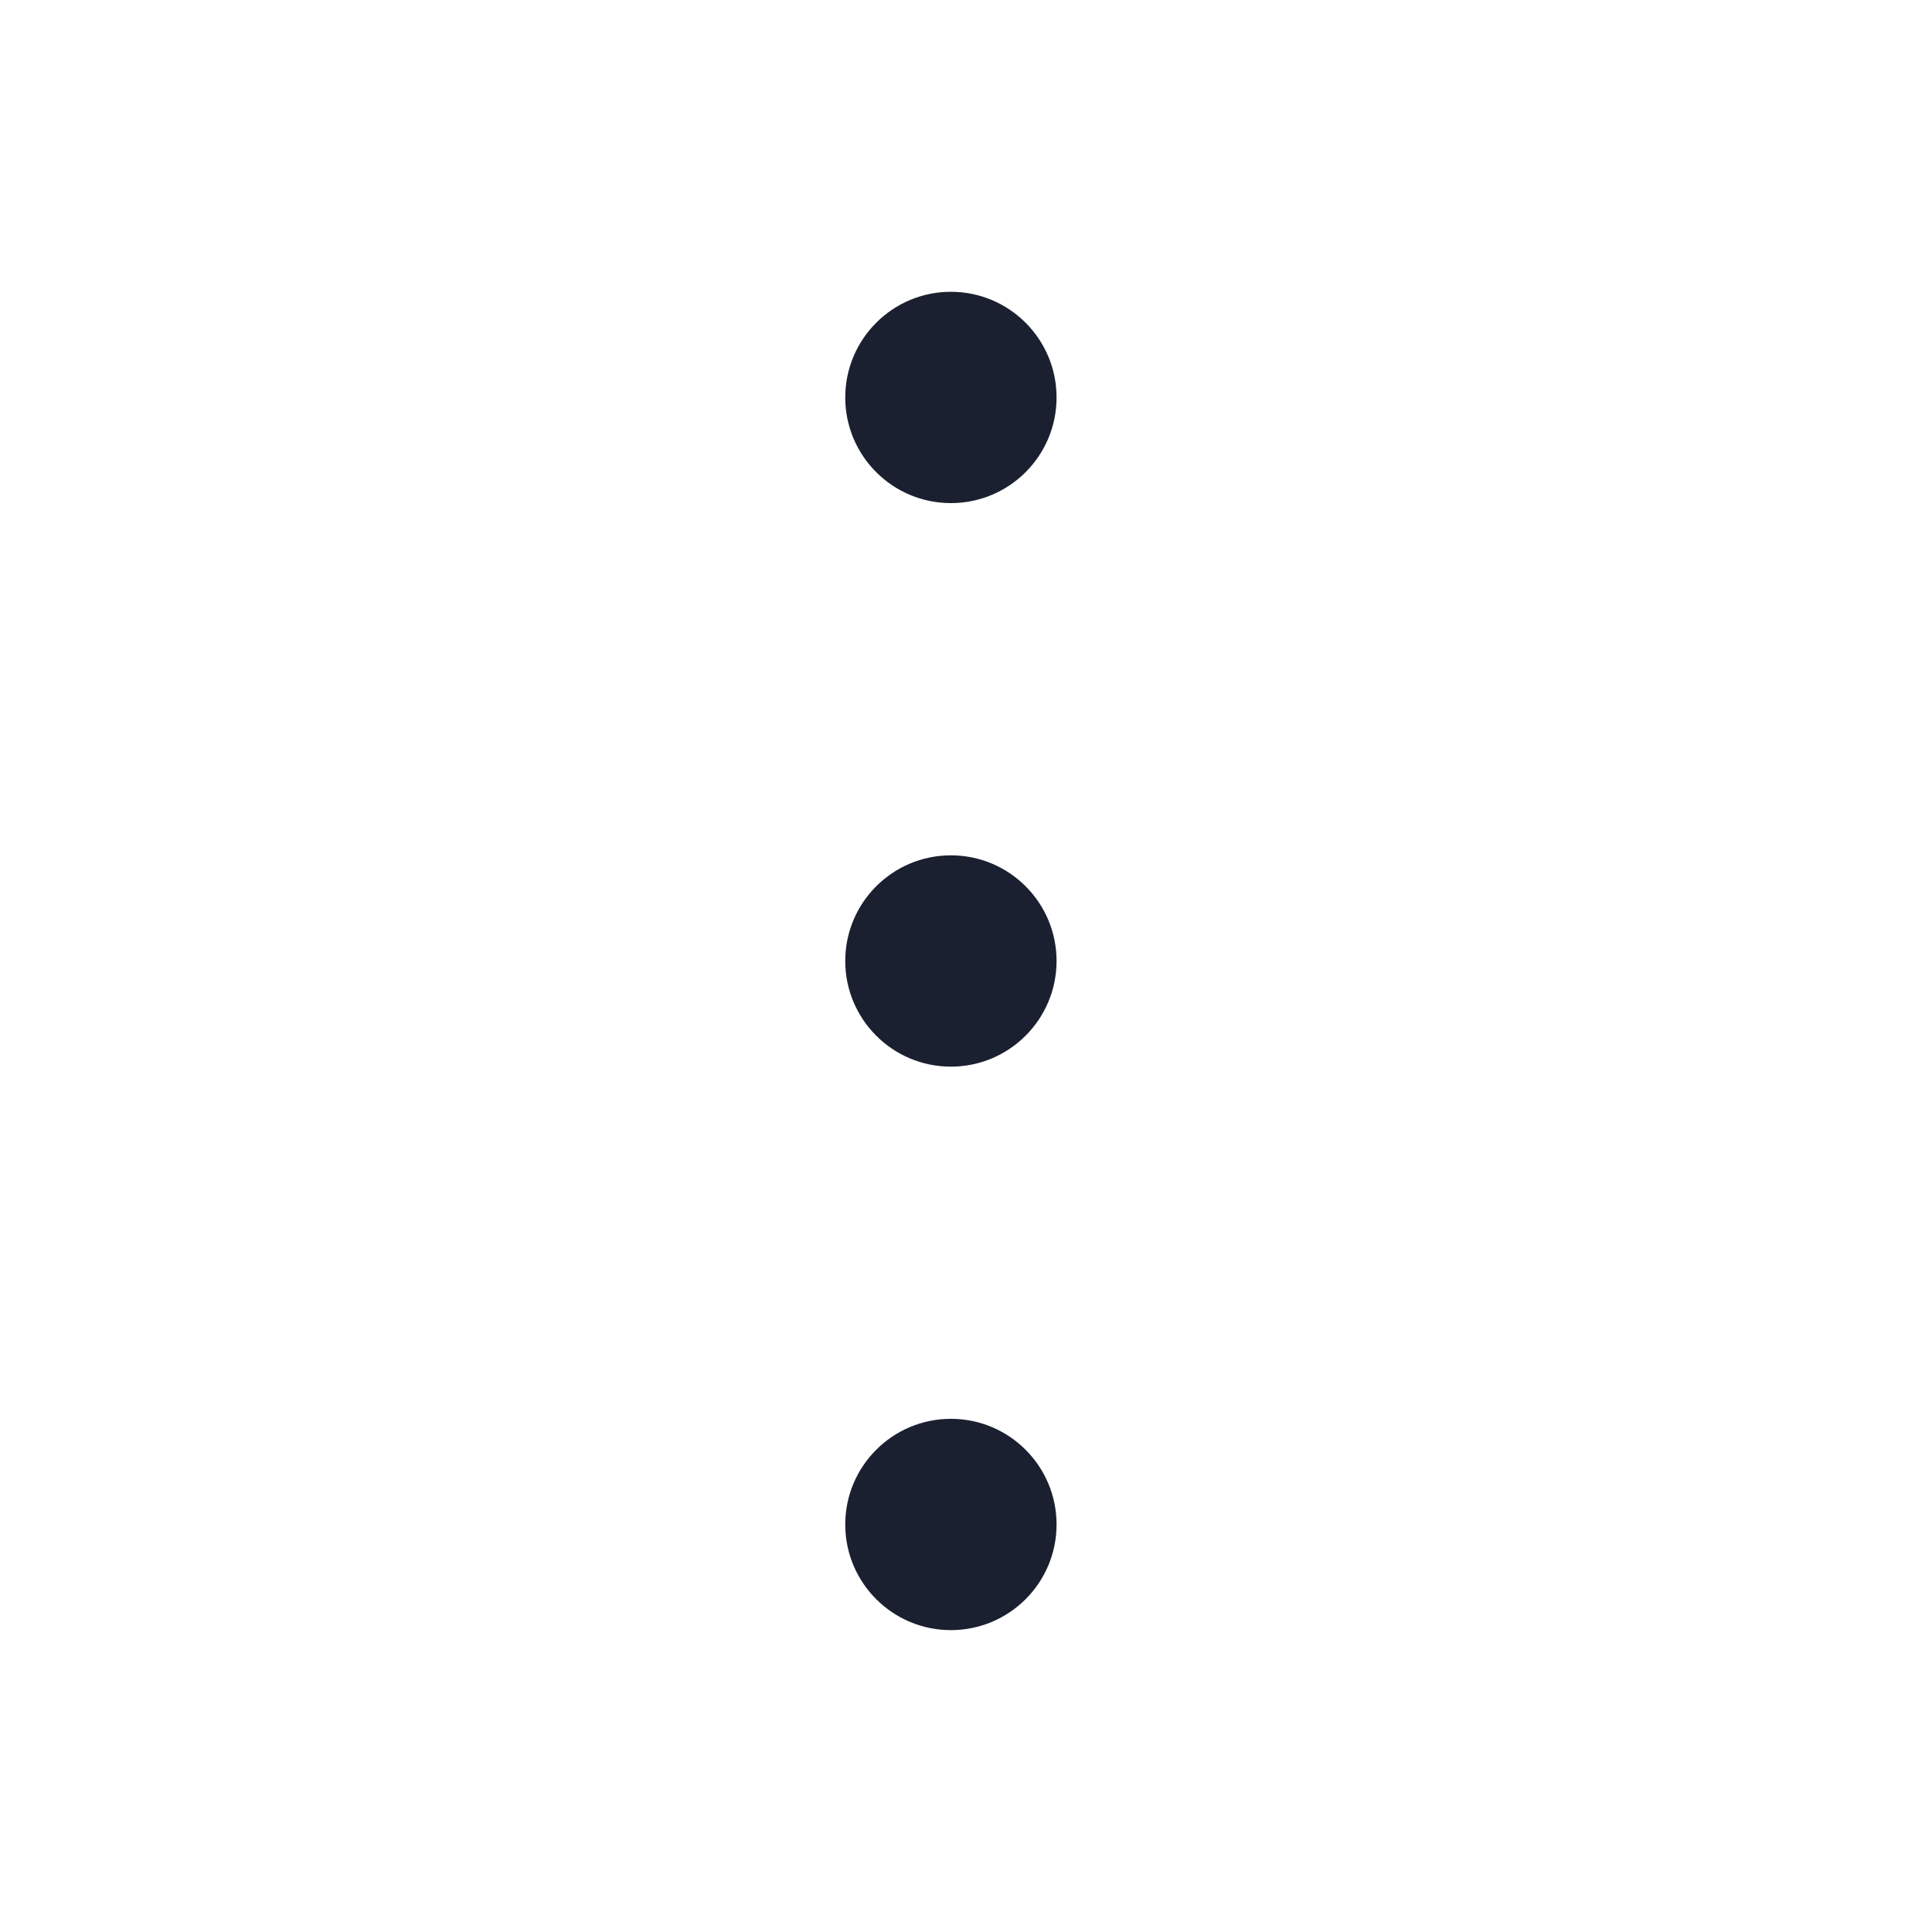 <svg width="32" height="32" viewBox="0 0 32 32" fill="none" xmlns="http://www.w3.org/2000/svg">
<path d="M16.5 15.917C16.5 15.503 16.164 15.167 15.75 15.167C15.336 15.167 15 15.503 15 15.917C15 16.331 15.336 16.667 15.75 16.667C16.164 16.667 16.5 16.331 16.5 15.917Z" fill="#1B2030"/>
<path d="M16.5 6.583C16.5 6.169 16.164 5.833 15.75 5.833C15.336 5.833 15 6.169 15 6.583C15 6.998 15.336 7.333 15.75 7.333C16.164 7.333 16.5 6.998 16.5 6.583Z" fill="#1B2030"/>
<path d="M16.5 25.25C16.5 24.836 16.164 24.5 15.75 24.5C15.336 24.5 15 24.836 15 25.25C15 25.664 15.336 26 15.75 26C16.164 26 16.5 25.664 16.5 25.25Z" fill="#1B2030"/>
<path fill-rule="evenodd" clip-rule="evenodd" d="M16 25.25C16 25.112 15.888 25 15.75 25C15.612 25 15.5 25.112 15.5 25.25C15.5 25.388 15.612 25.5 15.75 25.5C15.888 25.5 16 25.388 16 25.25ZM15.75 27C14.784 27 14 26.217 14 25.25C14 24.284 14.784 23.5 15.75 23.5C16.716 23.5 17.5 24.284 17.5 25.25C17.5 26.217 16.716 27 15.75 27ZM16 15.917C16 15.779 15.888 15.667 15.75 15.667C15.612 15.667 15.5 15.779 15.5 15.917C15.5 16.055 15.612 16.167 15.75 16.167C15.888 16.167 16 16.055 16 15.917ZM15.75 17.667C14.784 17.667 14 16.883 14 15.917C14 14.95 14.784 14.167 15.75 14.167C16.716 14.167 17.5 14.95 17.5 15.917C17.5 16.883 16.716 17.667 15.75 17.667ZM16 6.583C16 6.445 15.888 6.333 15.75 6.333C15.612 6.333 15.5 6.445 15.5 6.583C15.5 6.722 15.612 6.833 15.75 6.833C15.888 6.833 16 6.722 16 6.583ZM15.75 8.333C14.784 8.333 14 7.55 14 6.583C14 5.617 14.784 4.833 15.75 4.833C16.716 4.833 17.5 5.617 17.5 6.583C17.5 7.55 16.716 8.333 15.75 8.333Z" fill="#1B2030"/>
</svg>
